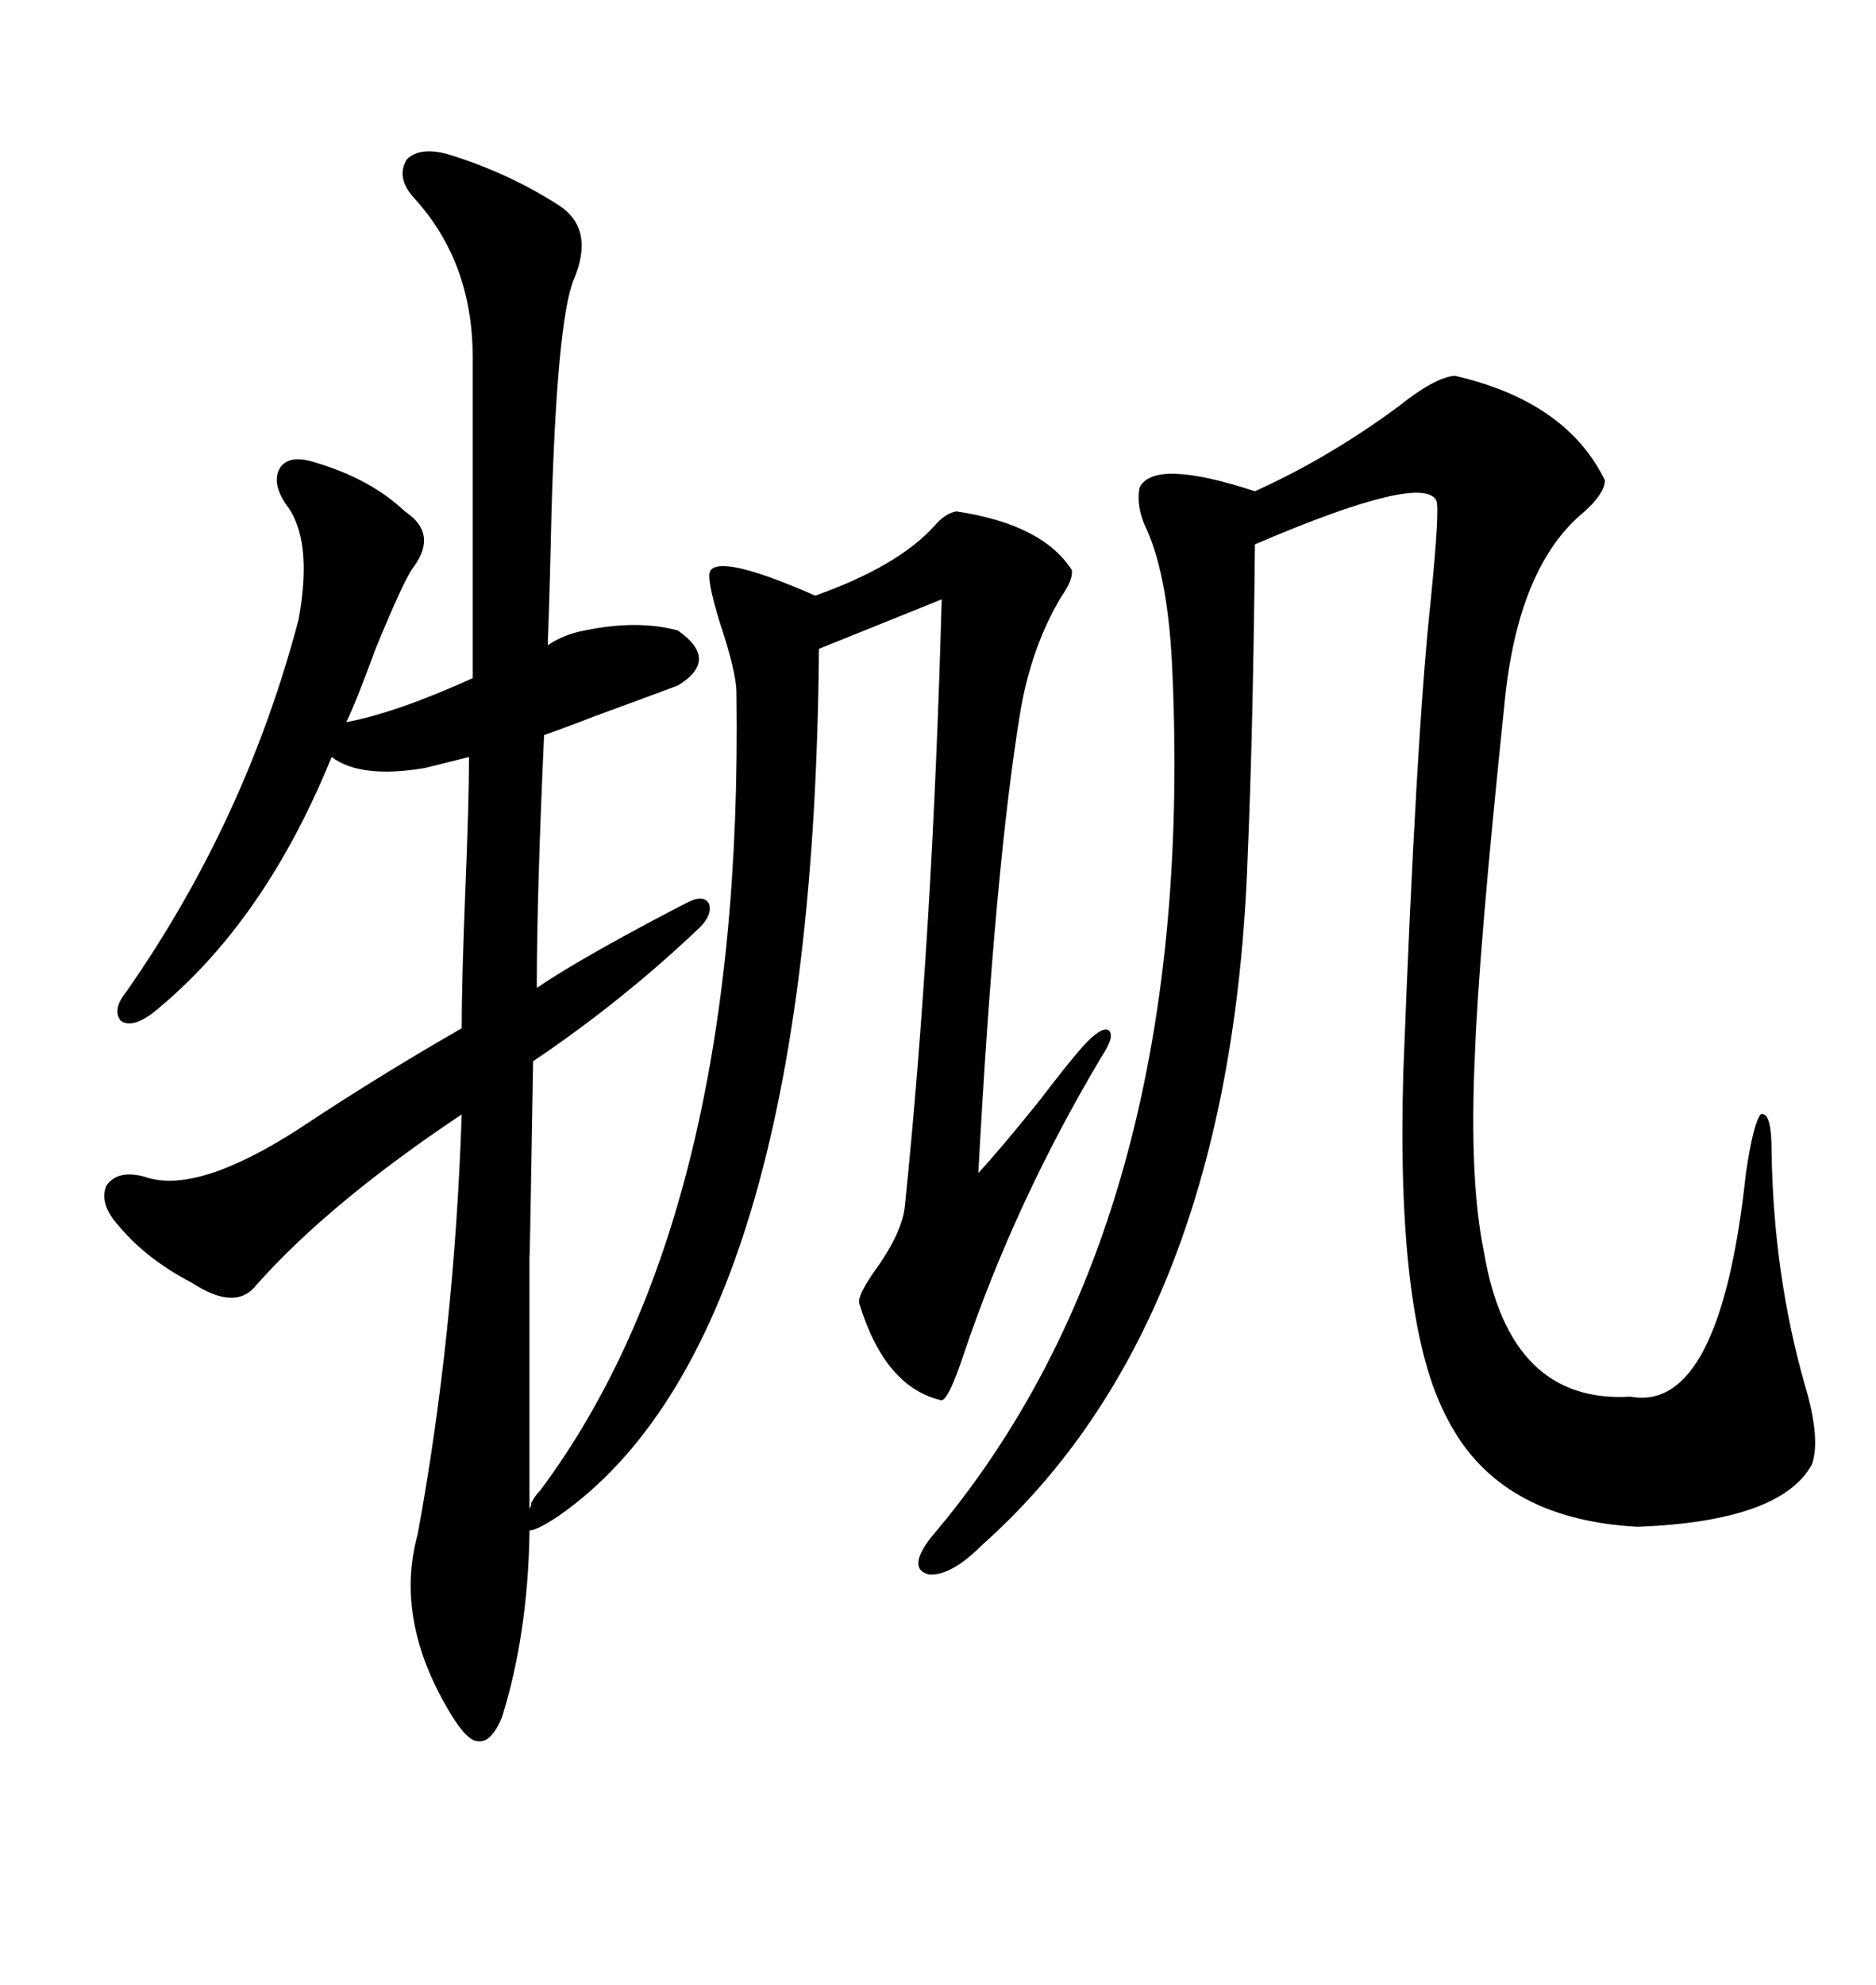 <svg xmlns="http://www.w3.org/2000/svg" xmlns:xlink="http://www.w3.org/1999/xlink" width="300" height="317.285"><path d="M66.21 90.53L66.21 90.53Q64.75 92.29 60.06 103.71L60.06 103.71Q56.84 112.50 55.37 115.43L55.37 115.43Q63.28 113.96 75.59 108.40L75.59 108.40L75.59 57.13Q75.59 41.89 66.21 31.64L66.21 31.64Q63.28 28.42 65.04 25.49L65.04 25.49Q67.09 23.44 71.48 24.61L71.48 24.61Q81.15 27.54 89.36 32.81L89.36 32.81Q95.21 36.62 91.70 44.82L91.70 44.82Q89.06 51.56 88.18 82.32L88.18 82.32Q87.89 95.51 87.60 102.54L87.60 102.54L87.60 103.13Q90.23 101.37 93.46 100.78L93.46 100.78Q101.95 99.02 108.40 100.78L108.40 100.78Q115.14 105.47 108.40 109.57L108.40 109.57Q103.71 111.33 94.92 114.55L94.92 114.55Q89.65 116.60 87.01 117.48L87.01 117.48Q85.84 142.97 85.84 157.91L85.84 157.91Q91.41 154.10 103.42 147.66L103.42 147.66Q107.81 145.31 110.16 144.14L110.16 144.14Q112.50 142.97 113.38 144.43L113.38 144.43Q113.96 146.19 111.91 148.24L111.91 148.24Q99.61 159.96 85.25 169.63L85.25 169.63Q84.67 205.66 84.67 200.10L84.67 200.10Q84.67 208.01 84.67 217.38L84.67 217.38Q84.67 225.59 84.67 241.11L84.67 241.11Q84.96 240.82 84.96 240.23L84.96 240.23Q85.55 239.06 86.43 238.18L86.43 238.18Q118.95 194.53 117.77 110.74L117.77 110.74Q117.77 107.52 115.14 99.61L115.14 99.61Q112.79 91.99 113.67 91.11L113.67 91.11Q115.72 88.77 130.37 95.21L130.37 95.21Q143.55 90.53 149.41 84.08L149.41 84.08Q151.17 82.03 152.93 81.74L152.93 81.74Q166.70 83.79 171.39 91.11L171.39 91.11Q171.68 92.58 169.63 95.51L169.63 95.51Q164.94 103.42 163.18 113.67L163.18 113.67Q159.08 138.57 156.45 187.50L156.45 187.50Q159.96 183.69 166.11 176.07L166.11 176.07Q170.80 169.92 173.14 167.29L173.14 167.29Q176.07 164.06 177.25 164.65L177.25 164.65Q178.42 165.53 176.07 169.04L176.07 169.04Q162.30 192.19 154.10 216.50L154.10 216.50Q151.76 223.54 150.59 223.83L150.59 223.83Q141.50 221.78 137.40 208.30L137.40 208.30Q137.11 207.13 139.75 203.32L139.75 203.32Q144.43 196.88 144.73 192.48L144.73 192.48Q149.12 149.71 150.59 95.80L150.59 95.80L130.96 103.71Q130.08 213.87 89.36 242.29L89.36 242.29Q85.84 244.63 84.67 244.63L84.67 244.63L84.67 245.21Q84.38 261.33 80.27 274.51L80.27 274.51Q78.52 278.61 76.46 278.32L76.46 278.32Q74.71 278.32 72.07 273.93L72.07 273.93Q62.99 258.98 66.80 245.21L66.80 245.21Q72.66 213.28 73.83 178.13L73.83 178.13Q52.73 192.19 41.02 205.37L41.02 205.37Q38.09 209.18 32.23 205.96L32.23 205.96Q31.64 205.66 30.76 205.08L30.76 205.08Q23.44 201.27 19.04 196.00L19.04 196.00Q15.82 192.48 16.99 189.55L16.99 189.55Q18.75 186.91 23.14 188.09L23.14 188.09Q31.35 191.02 47.75 180.47L47.75 180.47Q60.06 172.27 73.83 164.36L73.83 164.36Q73.83 157.03 74.41 142.38L74.41 142.38Q75 128.03 75 121.00L75 121.00L67.97 122.75Q57.71 124.51 53.03 121.00L53.03 121.00Q42.19 147.66 24.32 162.01L24.32 162.01Q21.09 164.36 19.34 163.18L19.34 163.18Q17.87 161.43 20.21 158.50L20.21 158.50Q39.26 131.25 47.75 99.02L47.75 99.02Q50.10 86.13 45.70 80.57L45.70 80.57Q43.36 77.05 44.82 74.71L44.82 74.71Q46.29 72.66 50.10 73.83L50.10 73.83Q59.18 76.46 64.75 81.74L64.75 81.74Q70.02 85.25 66.21 90.53ZM232.62 60.06L232.62 60.06Q250.49 64.16 256.64 76.76L256.64 76.76Q256.64 78.81 253.42 81.74L253.42 81.74Q242.58 90.53 240.53 113.09L240.53 113.09Q236.43 152.34 235.84 169.04L235.84 169.04Q234.96 188.67 237.30 200.10L237.30 200.10Q241.41 224.41 260.74 223.24L260.74 223.24Q275.10 225.88 279.20 187.50L279.20 187.50Q280.37 179.59 281.54 178.13L281.54 178.13Q283.30 177.54 283.30 183.98L283.30 183.98Q283.59 203.61 288.57 221.19L288.57 221.19Q291.21 229.98 289.75 234.08L289.75 234.08Q284.77 243.16 261.91 244.04L261.91 244.04Q239.65 242.87 231.45 226.76L231.45 226.76Q223.24 211.52 224.41 171.39L224.41 171.39Q226.46 117.48 228.81 95.80L228.81 95.80Q230.27 81.15 229.69 79.98L229.69 79.98Q227.34 75.59 200.68 87.01L200.68 87.01Q200.39 116.60 199.51 137.11L199.51 137.11Q196.88 211.52 157.03 246.97L157.03 246.97Q152.05 251.95 148.54 251.66L148.54 251.66Q145.02 250.78 148.83 245.80L148.83 245.80Q191.31 196.00 187.50 107.81L187.50 107.81Q186.91 92.58 183.40 84.67L183.40 84.67Q181.64 81.15 182.23 77.93L182.23 77.93Q184.57 73.24 200.68 78.52L200.68 78.52Q212.40 73.24 223.54 65.04L223.54 65.04Q229.39 60.35 232.62 60.06Z"/></svg>
